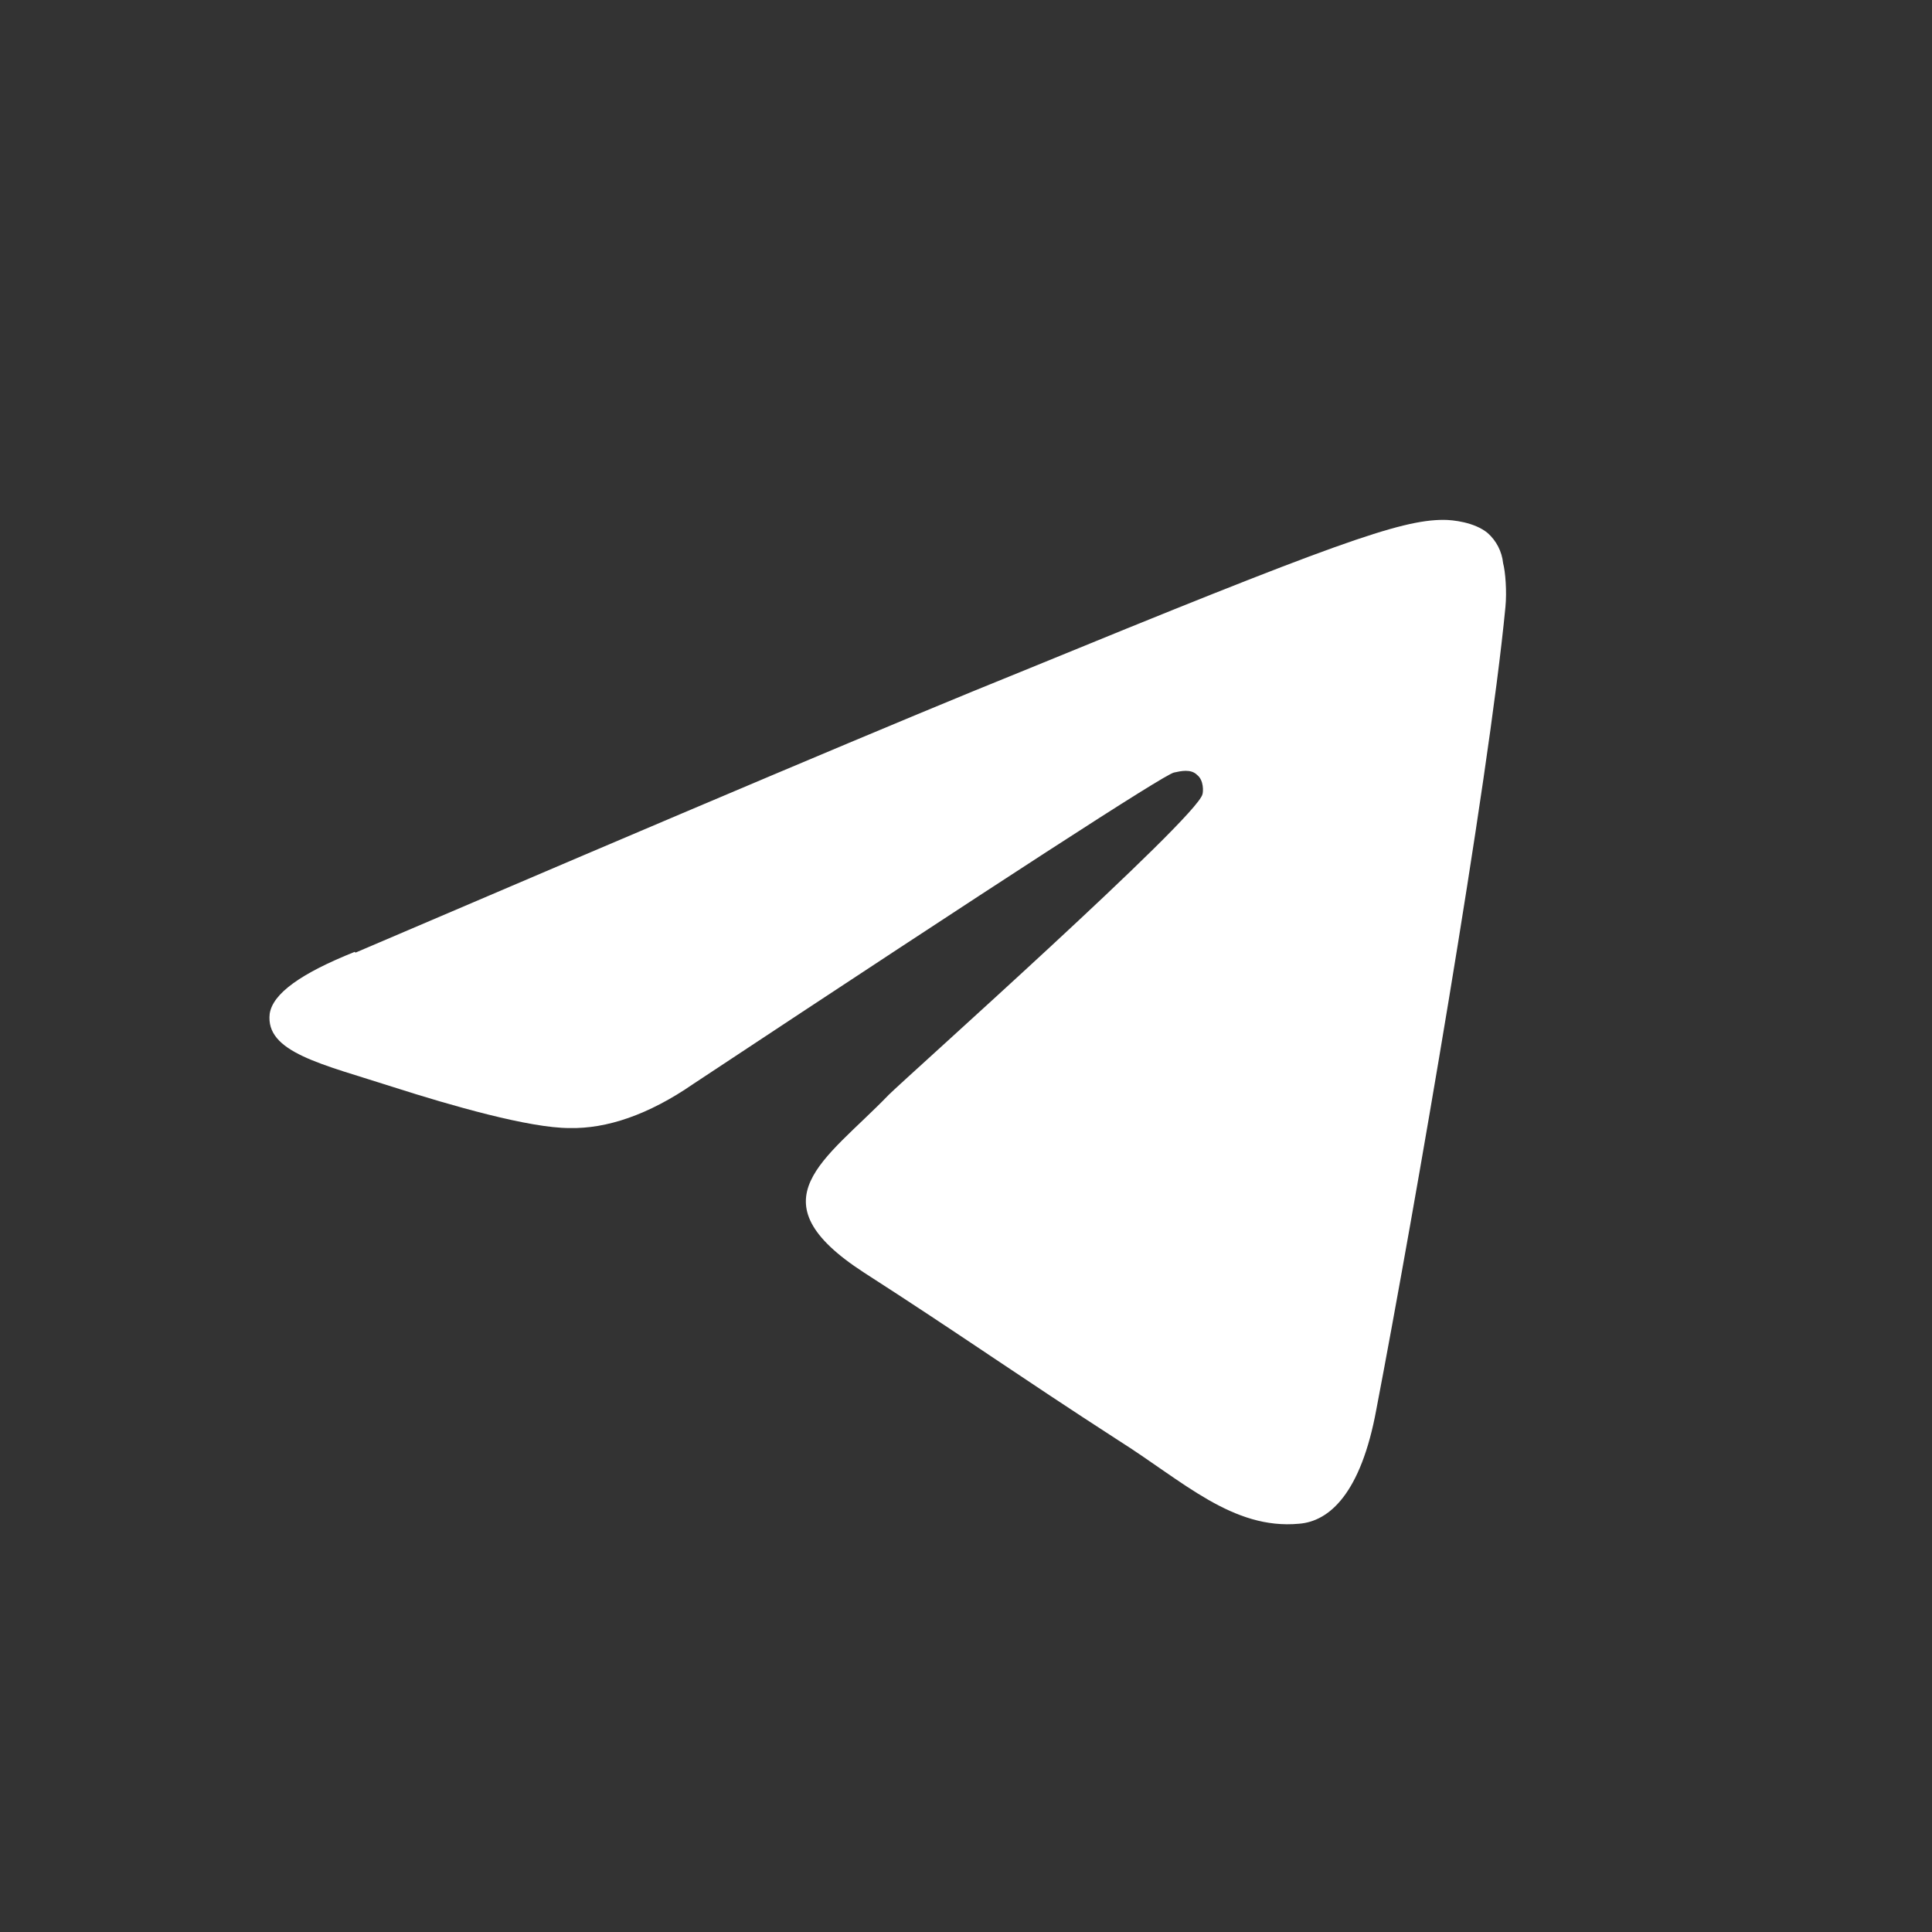 <svg width="25" height="25" viewBox="0 0 25 25" fill="none" xmlns="http://www.w3.org/2000/svg">
<rect x="0" y="0" width="25" height="25" fill="#333333" stroke="none"/>
<g clip-path="url(#clip0_5_803)">
<path d="M4.6 12.327C8.9 10.487 11.76 9.277 13.2 8.697C17.27 7.027 18.12 6.727 18.68 6.727C18.8 6.727 19.08 6.757 19.25 6.897C19.363 6.997 19.435 7.137 19.45 7.287C19.48 7.397 19.5 7.657 19.48 7.857C19.26 10.137 18.3 15.677 17.81 18.237C17.61 19.327 17.2 19.687 16.81 19.717C15.95 19.797 15.31 19.167 14.47 18.637C13.17 17.797 12.44 17.277 11.18 16.467C9.73 15.527 10.68 15.017 11.5 14.167C11.72 13.947 15.49 10.587 15.56 10.277C15.57 10.247 15.58 10.097 15.49 10.027C15.41 9.947 15.28 9.977 15.19 9.997C15.06 10.027 12.99 11.367 8.97 14.027C8.39 14.427 7.85 14.607 7.37 14.597C6.85 14.597 5.84 14.307 5.09 14.067C4.16 13.767 3.43 13.617 3.49 13.117C3.53 12.857 3.89 12.597 4.59 12.317L4.6 12.327Z" fill="white"/>
</g>
<defs>
<clipPath id="clip0_5_803">
<rect width="24" height="24" fill="white" transform="translate(0.5 0.727)"/>
</clipPath>
</defs>
</svg>
